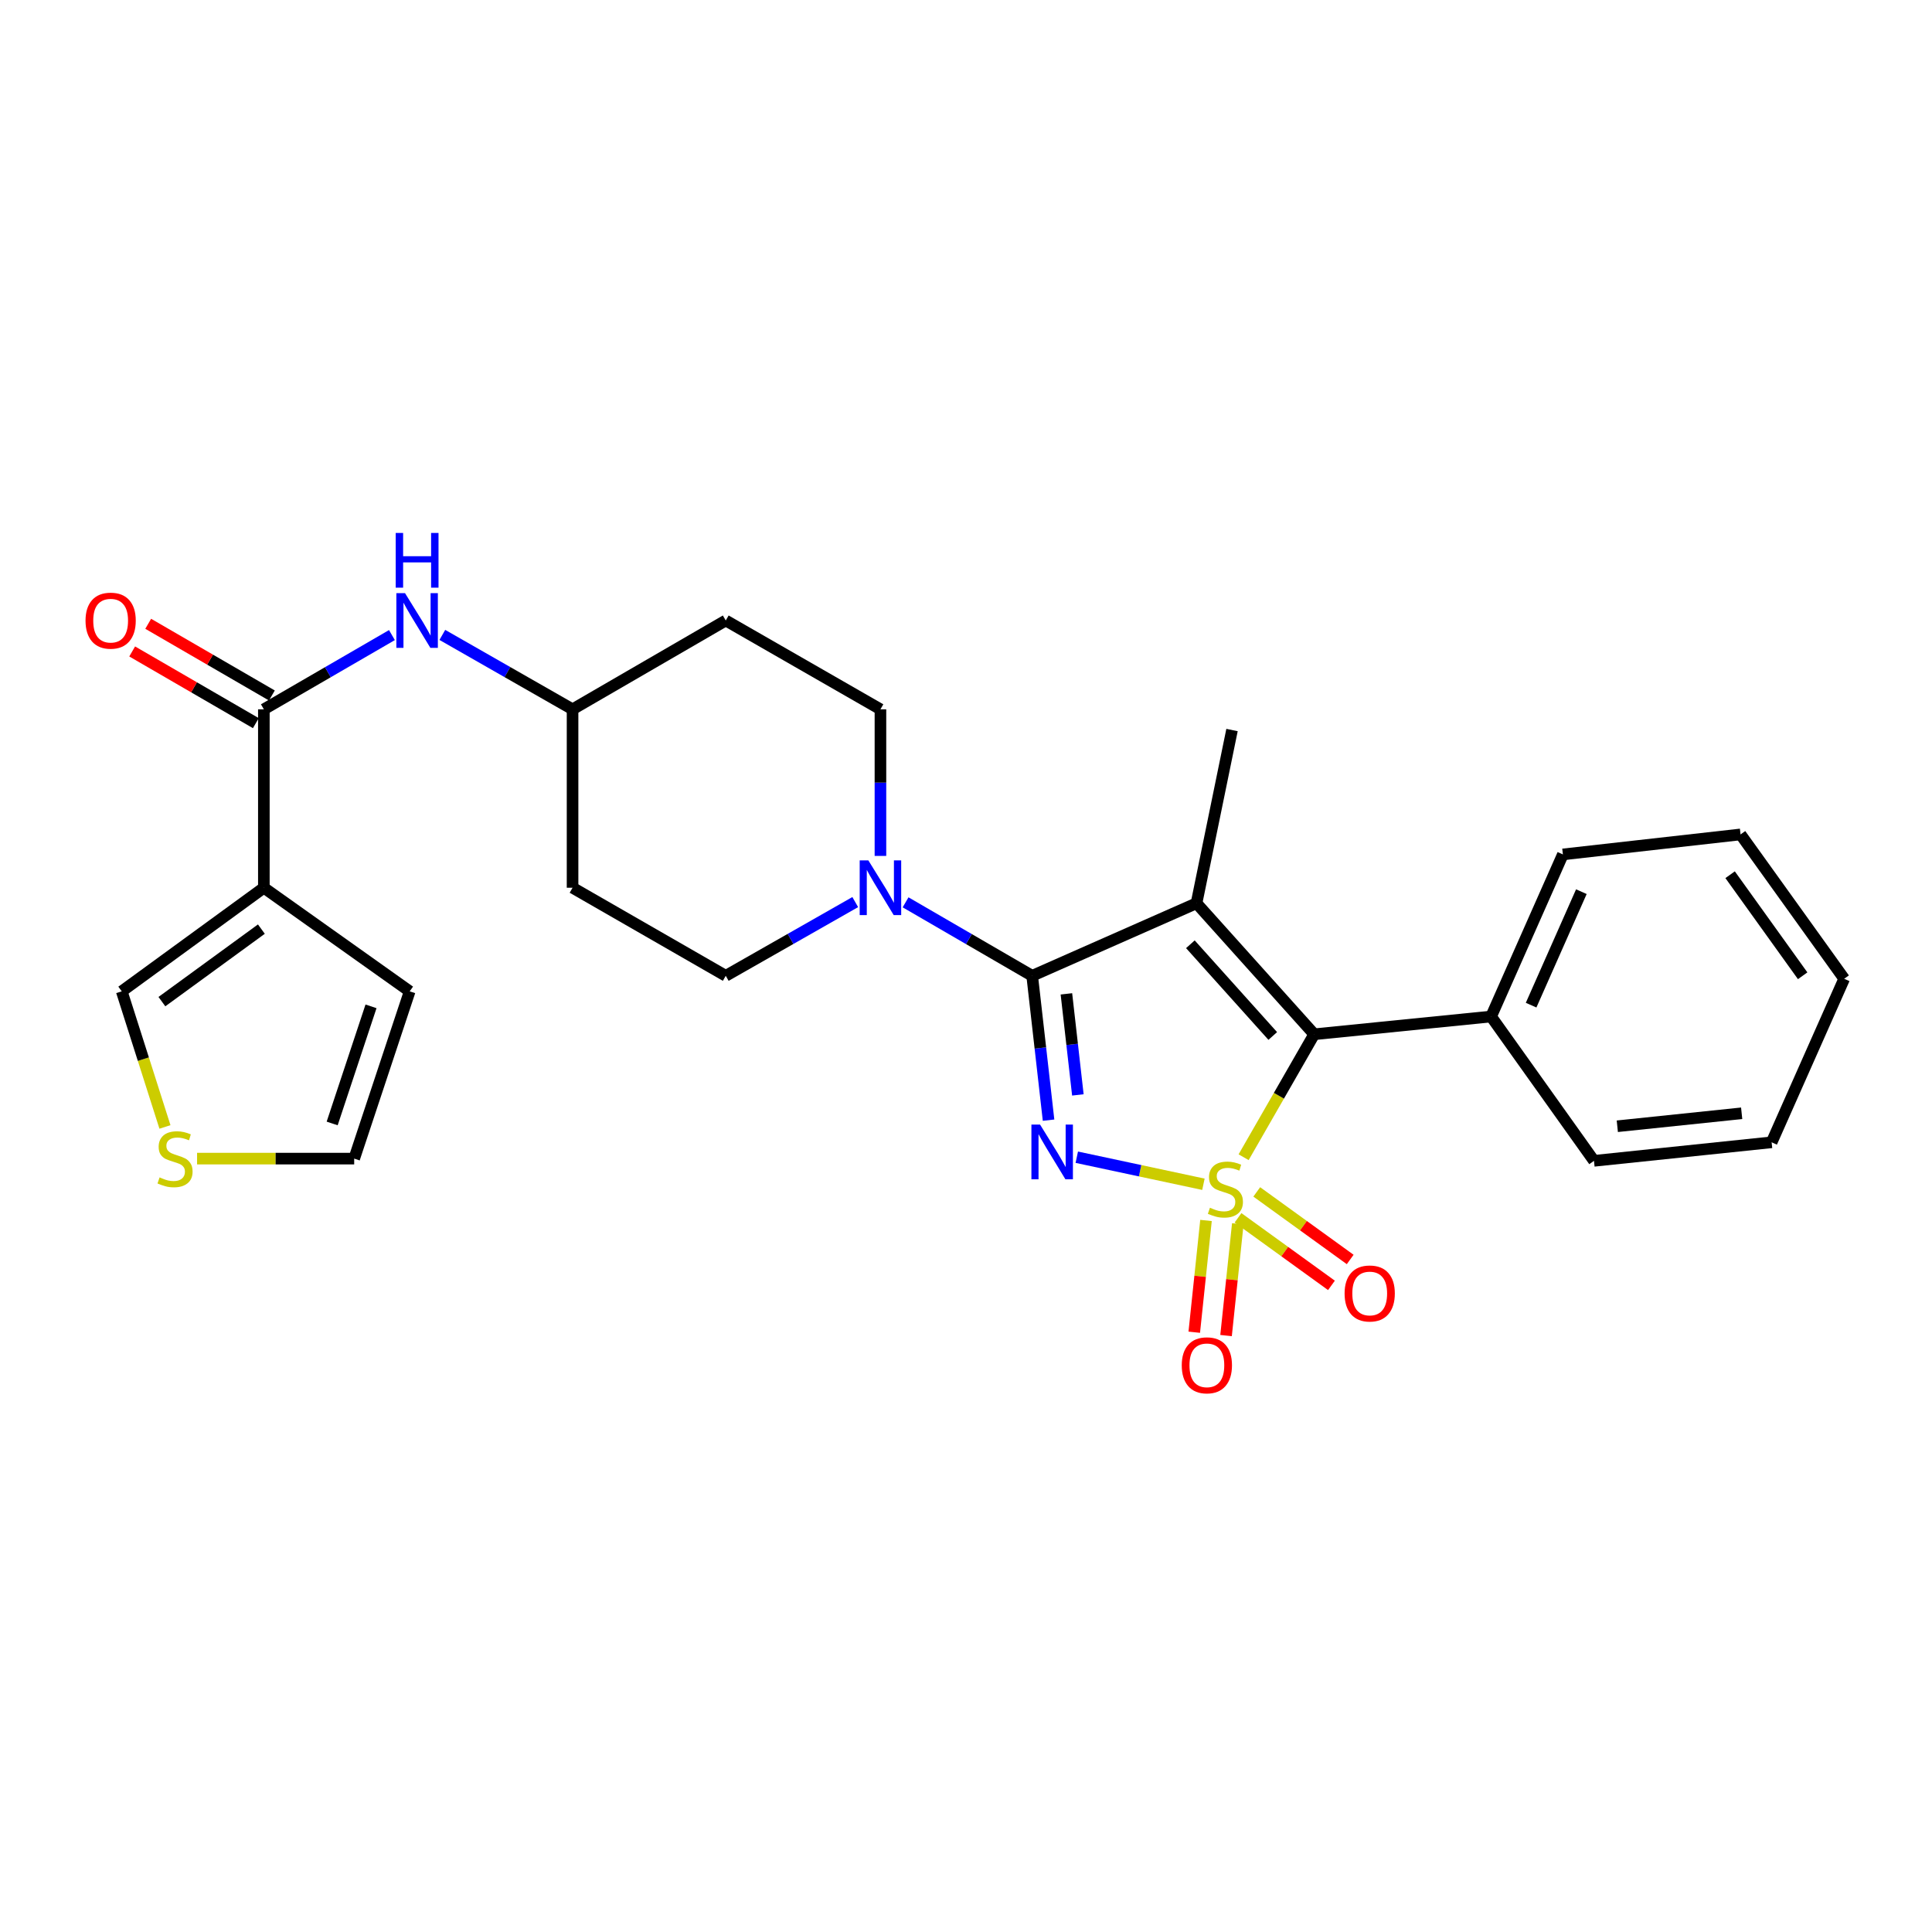 <?xml version='1.0' encoding='iso-8859-1'?>
<svg version='1.1' baseProfile='full'
              xmlns='http://www.w3.org/2000/svg'
                      xmlns:rdkit='http://www.rdkit.org/xml'
                      xmlns:xlink='http://www.w3.org/1999/xlink'
                  xml:space='preserve'
width='1000px' height='1000px' viewBox='0 0 1000 1000'>
<!-- END OF HEADER -->
<rect style='opacity:1.0;fill:#FFFFFF;stroke:none' width='1000' height='1000' x='0' y='0'> </rect>
<path class='bond-0' d='M 622.891,612.973 L 590.116,605.972' style='fill:none;fill-rule:evenodd;stroke:#CCCC00;stroke-width:6px;stroke-linecap:butt;stroke-linejoin:miter;stroke-opacity:1' />
<path class='bond-0' d='M 590.116,605.972 L 557.34,598.971' style='fill:none;fill-rule:evenodd;stroke:#0000FF;stroke-width:6px;stroke-linecap:butt;stroke-linejoin:miter;stroke-opacity:1' />
<path class='bond-3' d='M 643.694,598.974 L 661.961,567.155' style='fill:none;fill-rule:evenodd;stroke:#CCCC00;stroke-width:6px;stroke-linecap:butt;stroke-linejoin:miter;stroke-opacity:1' />
<path class='bond-3' d='M 661.961,567.155 L 680.227,535.336' style='fill:none;fill-rule:evenodd;stroke:#000000;stroke-width:6px;stroke-linecap:butt;stroke-linejoin:miter;stroke-opacity:1' />
<path class='bond-7' d='M 640.799,630.34 L 664.978,647.826' style='fill:none;fill-rule:evenodd;stroke:#CCCC00;stroke-width:6px;stroke-linecap:butt;stroke-linejoin:miter;stroke-opacity:1' />
<path class='bond-7' d='M 664.978,647.826 L 689.157,665.311' style='fill:none;fill-rule:evenodd;stroke:#FF0000;stroke-width:6px;stroke-linecap:butt;stroke-linejoin:miter;stroke-opacity:1' />
<path class='bond-7' d='M 650.497,616.929 L 674.676,634.415' style='fill:none;fill-rule:evenodd;stroke:#CCCC00;stroke-width:6px;stroke-linecap:butt;stroke-linejoin:miter;stroke-opacity:1' />
<path class='bond-7' d='M 674.676,634.415 L 698.856,651.9' style='fill:none;fill-rule:evenodd;stroke:#FF0000;stroke-width:6px;stroke-linecap:butt;stroke-linejoin:miter;stroke-opacity:1' />
<path class='bond-8' d='M 624.228,631.709 L 621.187,660.632' style='fill:none;fill-rule:evenodd;stroke:#CCCC00;stroke-width:6px;stroke-linecap:butt;stroke-linejoin:miter;stroke-opacity:1' />
<path class='bond-8' d='M 621.187,660.632 L 618.145,689.556' style='fill:none;fill-rule:evenodd;stroke:#FF0000;stroke-width:6px;stroke-linecap:butt;stroke-linejoin:miter;stroke-opacity:1' />
<path class='bond-8' d='M 640.688,633.44 L 637.646,662.363' style='fill:none;fill-rule:evenodd;stroke:#CCCC00;stroke-width:6px;stroke-linecap:butt;stroke-linejoin:miter;stroke-opacity:1' />
<path class='bond-8' d='M 637.646,662.363 L 634.605,691.287' style='fill:none;fill-rule:evenodd;stroke:#FF0000;stroke-width:6px;stroke-linecap:butt;stroke-linejoin:miter;stroke-opacity:1' />
<path class='bond-1' d='M 542.732,579.796 L 538.493,542.436' style='fill:none;fill-rule:evenodd;stroke:#0000FF;stroke-width:6px;stroke-linecap:butt;stroke-linejoin:miter;stroke-opacity:1' />
<path class='bond-1' d='M 538.493,542.436 L 534.255,505.077' style='fill:none;fill-rule:evenodd;stroke:#000000;stroke-width:6px;stroke-linecap:butt;stroke-linejoin:miter;stroke-opacity:1' />
<path class='bond-1' d='M 557.905,566.722 L 554.938,540.57' style='fill:none;fill-rule:evenodd;stroke:#0000FF;stroke-width:6px;stroke-linecap:butt;stroke-linejoin:miter;stroke-opacity:1' />
<path class='bond-1' d='M 554.938,540.57 L 551.971,514.419' style='fill:none;fill-rule:evenodd;stroke:#000000;stroke-width:6px;stroke-linecap:butt;stroke-linejoin:miter;stroke-opacity:1' />
<path class='bond-5' d='M 534.255,505.077 L 501.49,486.059' style='fill:none;fill-rule:evenodd;stroke:#000000;stroke-width:6px;stroke-linecap:butt;stroke-linejoin:miter;stroke-opacity:1' />
<path class='bond-5' d='M 501.49,486.059 L 468.725,467.042' style='fill:none;fill-rule:evenodd;stroke:#0000FF;stroke-width:6px;stroke-linecap:butt;stroke-linejoin:miter;stroke-opacity:1' />
<path class='bond-27' d='M 534.255,505.077 L 619.313,467.517' style='fill:none;fill-rule:evenodd;stroke:#000000;stroke-width:6px;stroke-linecap:butt;stroke-linejoin:miter;stroke-opacity:1' />
<path class='bond-2' d='M 619.313,467.517 L 680.227,535.336' style='fill:none;fill-rule:evenodd;stroke:#000000;stroke-width:6px;stroke-linecap:butt;stroke-linejoin:miter;stroke-opacity:1' />
<path class='bond-2' d='M 616.138,488.749 L 658.777,536.222' style='fill:none;fill-rule:evenodd;stroke:#000000;stroke-width:6px;stroke-linecap:butt;stroke-linejoin:miter;stroke-opacity:1' />
<path class='bond-18' d='M 619.313,467.517 L 637.693,377.861' style='fill:none;fill-rule:evenodd;stroke:#000000;stroke-width:6px;stroke-linecap:butt;stroke-linejoin:miter;stroke-opacity:1' />
<path class='bond-13' d='M 680.227,535.336 L 771.795,526.15' style='fill:none;fill-rule:evenodd;stroke:#000000;stroke-width:6px;stroke-linecap:butt;stroke-linejoin:miter;stroke-opacity:1' />
<path class='bond-4' d='M 136.573,459.49 L 136.573,367.14' style='fill:none;fill-rule:evenodd;stroke:#000000;stroke-width:6px;stroke-linecap:butt;stroke-linejoin:miter;stroke-opacity:1' />
<path class='bond-11' d='M 136.573,459.49 L 63.017,513.113' style='fill:none;fill-rule:evenodd;stroke:#000000;stroke-width:6px;stroke-linecap:butt;stroke-linejoin:miter;stroke-opacity:1' />
<path class='bond-11' d='M 135.289,480.907 L 83.8,518.443' style='fill:none;fill-rule:evenodd;stroke:#000000;stroke-width:6px;stroke-linecap:butt;stroke-linejoin:miter;stroke-opacity:1' />
<path class='bond-12' d='M 136.573,459.49 L 212.051,513.113' style='fill:none;fill-rule:evenodd;stroke:#000000;stroke-width:6px;stroke-linecap:butt;stroke-linejoin:miter;stroke-opacity:1' />
<path class='bond-14' d='M 455.715,443.021 L 455.715,405.081' style='fill:none;fill-rule:evenodd;stroke:#0000FF;stroke-width:6px;stroke-linecap:butt;stroke-linejoin:miter;stroke-opacity:1' />
<path class='bond-14' d='M 455.715,405.081 L 455.715,367.14' style='fill:none;fill-rule:evenodd;stroke:#000000;stroke-width:6px;stroke-linecap:butt;stroke-linejoin:miter;stroke-opacity:1' />
<path class='bond-15' d='M 442.672,466.917 L 409.161,485.997' style='fill:none;fill-rule:evenodd;stroke:#0000FF;stroke-width:6px;stroke-linecap:butt;stroke-linejoin:miter;stroke-opacity:1' />
<path class='bond-15' d='M 409.161,485.997 L 375.649,505.077' style='fill:none;fill-rule:evenodd;stroke:#000000;stroke-width:6px;stroke-linecap:butt;stroke-linejoin:miter;stroke-opacity:1' />
<path class='bond-6' d='M 136.573,367.14 L 169.718,347.931' style='fill:none;fill-rule:evenodd;stroke:#000000;stroke-width:6px;stroke-linecap:butt;stroke-linejoin:miter;stroke-opacity:1' />
<path class='bond-6' d='M 169.718,347.931 L 202.863,328.721' style='fill:none;fill-rule:evenodd;stroke:#0000FF;stroke-width:6px;stroke-linecap:butt;stroke-linejoin:miter;stroke-opacity:1' />
<path class='bond-16' d='M 140.724,359.981 L 108.718,341.427' style='fill:none;fill-rule:evenodd;stroke:#000000;stroke-width:6px;stroke-linecap:butt;stroke-linejoin:miter;stroke-opacity:1' />
<path class='bond-16' d='M 108.718,341.427 L 76.713,322.873' style='fill:none;fill-rule:evenodd;stroke:#FF0000;stroke-width:6px;stroke-linecap:butt;stroke-linejoin:miter;stroke-opacity:1' />
<path class='bond-16' d='M 132.423,374.3 L 100.418,355.746' style='fill:none;fill-rule:evenodd;stroke:#000000;stroke-width:6px;stroke-linecap:butt;stroke-linejoin:miter;stroke-opacity:1' />
<path class='bond-16' d='M 100.418,355.746 L 68.412,337.192' style='fill:none;fill-rule:evenodd;stroke:#FF0000;stroke-width:6px;stroke-linecap:butt;stroke-linejoin:miter;stroke-opacity:1' />
<path class='bond-9' d='M 228.951,328.628 L 262.654,347.884' style='fill:none;fill-rule:evenodd;stroke:#0000FF;stroke-width:6px;stroke-linecap:butt;stroke-linejoin:miter;stroke-opacity:1' />
<path class='bond-9' d='M 262.654,347.884 L 296.356,367.14' style='fill:none;fill-rule:evenodd;stroke:#000000;stroke-width:6px;stroke-linecap:butt;stroke-linejoin:miter;stroke-opacity:1' />
<path class='bond-10' d='M 85.379,583.306 L 74.198,548.209' style='fill:none;fill-rule:evenodd;stroke:#CCCC00;stroke-width:6px;stroke-linecap:butt;stroke-linejoin:miter;stroke-opacity:1' />
<path class='bond-10' d='M 74.198,548.209 L 63.017,513.113' style='fill:none;fill-rule:evenodd;stroke:#000000;stroke-width:6px;stroke-linecap:butt;stroke-linejoin:miter;stroke-opacity:1' />
<path class='bond-30' d='M 101.999,599.697 L 142.663,599.697' style='fill:none;fill-rule:evenodd;stroke:#CCCC00;stroke-width:6px;stroke-linecap:butt;stroke-linejoin:miter;stroke-opacity:1' />
<path class='bond-30' d='M 142.663,599.697 L 183.328,599.697' style='fill:none;fill-rule:evenodd;stroke:#000000;stroke-width:6px;stroke-linecap:butt;stroke-linejoin:miter;stroke-opacity:1' />
<path class='bond-17' d='M 212.051,513.113 L 183.328,599.697' style='fill:none;fill-rule:evenodd;stroke:#000000;stroke-width:6px;stroke-linecap:butt;stroke-linejoin:miter;stroke-opacity:1' />
<path class='bond-17' d='M 192.034,520.889 L 171.928,581.499' style='fill:none;fill-rule:evenodd;stroke:#000000;stroke-width:6px;stroke-linecap:butt;stroke-linejoin:miter;stroke-opacity:1' />
<path class='bond-22' d='M 771.795,526.15 L 808.95,442.241' style='fill:none;fill-rule:evenodd;stroke:#000000;stroke-width:6px;stroke-linecap:butt;stroke-linejoin:miter;stroke-opacity:1' />
<path class='bond-22' d='M 792.501,520.265 L 818.51,461.529' style='fill:none;fill-rule:evenodd;stroke:#000000;stroke-width:6px;stroke-linecap:butt;stroke-linejoin:miter;stroke-opacity:1' />
<path class='bond-23' d='M 771.795,526.15 L 825.041,600.847' style='fill:none;fill-rule:evenodd;stroke:#000000;stroke-width:6px;stroke-linecap:butt;stroke-linejoin:miter;stroke-opacity:1' />
<path class='bond-21' d='M 455.715,367.14 L 375.649,321.168' style='fill:none;fill-rule:evenodd;stroke:#000000;stroke-width:6px;stroke-linecap:butt;stroke-linejoin:miter;stroke-opacity:1' />
<path class='bond-20' d='M 375.649,505.077 L 296.356,459.49' style='fill:none;fill-rule:evenodd;stroke:#000000;stroke-width:6px;stroke-linecap:butt;stroke-linejoin:miter;stroke-opacity:1' />
<path class='bond-19' d='M 296.356,367.14 L 296.356,459.49' style='fill:none;fill-rule:evenodd;stroke:#000000;stroke-width:6px;stroke-linecap:butt;stroke-linejoin:miter;stroke-opacity:1' />
<path class='bond-29' d='M 296.356,367.14 L 375.649,321.168' style='fill:none;fill-rule:evenodd;stroke:#000000;stroke-width:6px;stroke-linecap:butt;stroke-linejoin:miter;stroke-opacity:1' />
<path class='bond-24' d='M 808.95,442.241 L 900.905,431.897' style='fill:none;fill-rule:evenodd;stroke:#000000;stroke-width:6px;stroke-linecap:butt;stroke-linejoin:miter;stroke-opacity:1' />
<path class='bond-25' d='M 825.041,600.847 L 916.995,591.257' style='fill:none;fill-rule:evenodd;stroke:#000000;stroke-width:6px;stroke-linecap:butt;stroke-linejoin:miter;stroke-opacity:1' />
<path class='bond-25' d='M 837.117,582.947 L 901.485,576.234' style='fill:none;fill-rule:evenodd;stroke:#000000;stroke-width:6px;stroke-linecap:butt;stroke-linejoin:miter;stroke-opacity:1' />
<path class='bond-28' d='M 900.905,431.897 L 954.545,506.612' style='fill:none;fill-rule:evenodd;stroke:#000000;stroke-width:6px;stroke-linecap:butt;stroke-linejoin:miter;stroke-opacity:1' />
<path class='bond-28' d='M 895.507,452.757 L 933.055,505.057' style='fill:none;fill-rule:evenodd;stroke:#000000;stroke-width:6px;stroke-linecap:butt;stroke-linejoin:miter;stroke-opacity:1' />
<path class='bond-26' d='M 916.995,591.257 L 954.545,506.612' style='fill:none;fill-rule:evenodd;stroke:#000000;stroke-width:6px;stroke-linecap:butt;stroke-linejoin:miter;stroke-opacity:1' />
<path  class='atom-0' d='M 626.264 625.122
Q 626.584 625.242, 627.904 625.802
Q 629.224 626.362, 630.664 626.722
Q 632.144 627.042, 633.584 627.042
Q 636.264 627.042, 637.824 625.762
Q 639.384 624.442, 639.384 622.162
Q 639.384 620.602, 638.584 619.642
Q 637.824 618.682, 636.624 618.162
Q 635.424 617.642, 633.424 617.042
Q 630.904 616.282, 629.384 615.562
Q 627.904 614.842, 626.824 613.322
Q 625.784 611.802, 625.784 609.242
Q 625.784 605.682, 628.184 603.482
Q 630.624 601.282, 635.424 601.282
Q 638.704 601.282, 642.424 602.842
L 641.504 605.922
Q 638.104 604.522, 635.544 604.522
Q 632.784 604.522, 631.264 605.682
Q 629.744 606.802, 629.784 608.762
Q 629.784 610.282, 630.544 611.202
Q 631.344 612.122, 632.464 612.642
Q 633.624 613.162, 635.544 613.762
Q 638.104 614.562, 639.624 615.362
Q 641.144 616.162, 642.224 617.802
Q 643.344 619.402, 643.344 622.162
Q 643.344 626.082, 640.704 628.202
Q 638.104 630.282, 633.744 630.282
Q 631.224 630.282, 629.304 629.722
Q 627.424 629.202, 625.184 628.282
L 626.264 625.122
' fill='#CCCC00'/>
<path  class='atom-1' d='M 538.339 582.089
L 547.619 597.089
Q 548.539 598.569, 550.019 601.249
Q 551.499 603.929, 551.579 604.089
L 551.579 582.089
L 555.339 582.089
L 555.339 610.409
L 551.459 610.409
L 541.499 594.009
Q 540.339 592.089, 539.099 589.889
Q 537.899 587.689, 537.539 587.009
L 537.539 610.409
L 533.859 610.409
L 533.859 582.089
L 538.339 582.089
' fill='#0000FF'/>
<path  class='atom-6' d='M 449.455 445.33
L 458.735 460.33
Q 459.655 461.81, 461.135 464.49
Q 462.615 467.17, 462.695 467.33
L 462.695 445.33
L 466.455 445.33
L 466.455 473.65
L 462.575 473.65
L 452.615 457.25
Q 451.455 455.33, 450.215 453.13
Q 449.015 450.93, 448.655 450.25
L 448.655 473.65
L 444.975 473.65
L 444.975 445.33
L 449.455 445.33
' fill='#0000FF'/>
<path  class='atom-8' d='M 695.96 669.499
Q 695.96 662.699, 699.32 658.899
Q 702.68 655.099, 708.96 655.099
Q 715.24 655.099, 718.6 658.899
Q 721.96 662.699, 721.96 669.499
Q 721.96 676.379, 718.56 680.299
Q 715.16 684.179, 708.96 684.179
Q 702.72 684.179, 699.32 680.299
Q 695.96 676.419, 695.96 669.499
M 708.96 680.979
Q 713.28 680.979, 715.6 678.099
Q 717.96 675.179, 717.96 669.499
Q 717.96 663.939, 715.6 661.139
Q 713.28 658.299, 708.96 658.299
Q 704.64 658.299, 702.28 661.099
Q 699.96 663.899, 699.96 669.499
Q 699.96 675.219, 702.28 678.099
Q 704.64 680.979, 708.96 680.979
' fill='#FF0000'/>
<path  class='atom-9' d='M 611.674 706.682
Q 611.674 699.882, 615.034 696.082
Q 618.394 692.282, 624.674 692.282
Q 630.954 692.282, 634.314 696.082
Q 637.674 699.882, 637.674 706.682
Q 637.674 713.562, 634.274 717.482
Q 630.874 721.362, 624.674 721.362
Q 618.434 721.362, 615.034 717.482
Q 611.674 713.602, 611.674 706.682
M 624.674 718.162
Q 628.994 718.162, 631.314 715.282
Q 633.674 712.362, 633.674 706.682
Q 633.674 701.122, 631.314 698.322
Q 628.994 695.482, 624.674 695.482
Q 620.354 695.482, 617.994 698.282
Q 615.674 701.082, 615.674 706.682
Q 615.674 712.402, 617.994 715.282
Q 620.354 718.162, 624.674 718.162
' fill='#FF0000'/>
<path  class='atom-10' d='M 209.635 307.008
L 218.915 322.008
Q 219.835 323.488, 221.315 326.168
Q 222.795 328.848, 222.875 329.008
L 222.875 307.008
L 226.635 307.008
L 226.635 335.328
L 222.755 335.328
L 212.795 318.928
Q 211.635 317.008, 210.395 314.808
Q 209.195 312.608, 208.835 311.928
L 208.835 335.328
L 205.155 335.328
L 205.155 307.008
L 209.635 307.008
' fill='#0000FF'/>
<path  class='atom-10' d='M 204.815 275.856
L 208.655 275.856
L 208.655 287.896
L 223.135 287.896
L 223.135 275.856
L 226.975 275.856
L 226.975 304.176
L 223.135 304.176
L 223.135 291.096
L 208.655 291.096
L 208.655 304.176
L 204.815 304.176
L 204.815 275.856
' fill='#0000FF'/>
<path  class='atom-11' d='M 82.601 609.417
Q 82.921 609.537, 84.241 610.097
Q 85.561 610.657, 87.001 611.017
Q 88.481 611.337, 89.921 611.337
Q 92.601 611.337, 94.161 610.057
Q 95.721 608.737, 95.721 606.457
Q 95.721 604.897, 94.921 603.937
Q 94.161 602.977, 92.961 602.457
Q 91.761 601.937, 89.761 601.337
Q 87.241 600.577, 85.721 599.857
Q 84.241 599.137, 83.161 597.617
Q 82.121 596.097, 82.121 593.537
Q 82.121 589.977, 84.521 587.777
Q 86.961 585.577, 91.761 585.577
Q 95.041 585.577, 98.761 587.137
L 97.841 590.217
Q 94.441 588.817, 91.881 588.817
Q 89.121 588.817, 87.601 589.977
Q 86.081 591.097, 86.121 593.057
Q 86.121 594.577, 86.881 595.497
Q 87.681 596.417, 88.801 596.937
Q 89.961 597.457, 91.881 598.057
Q 94.441 598.857, 95.961 599.657
Q 97.481 600.457, 98.561 602.097
Q 99.681 603.697, 99.681 606.457
Q 99.681 610.377, 97.041 612.497
Q 94.441 614.577, 90.081 614.577
Q 87.561 614.577, 85.641 614.017
Q 83.761 613.497, 81.521 612.577
L 82.601 609.417
' fill='#CCCC00'/>
<path  class='atom-17' d='M 44.271 321.248
Q 44.271 314.448, 47.631 310.648
Q 50.991 306.848, 57.271 306.848
Q 63.551 306.848, 66.911 310.648
Q 70.271 314.448, 70.271 321.248
Q 70.271 328.128, 66.871 332.048
Q 63.471 335.928, 57.271 335.928
Q 51.031 335.928, 47.631 332.048
Q 44.271 328.168, 44.271 321.248
M 57.271 332.728
Q 61.591 332.728, 63.911 329.848
Q 66.271 326.928, 66.271 321.248
Q 66.271 315.688, 63.911 312.888
Q 61.591 310.048, 57.271 310.048
Q 52.951 310.048, 50.591 312.848
Q 48.271 315.648, 48.271 321.248
Q 48.271 326.968, 50.591 329.848
Q 52.951 332.728, 57.271 332.728
' fill='#FF0000'/>
</svg>
